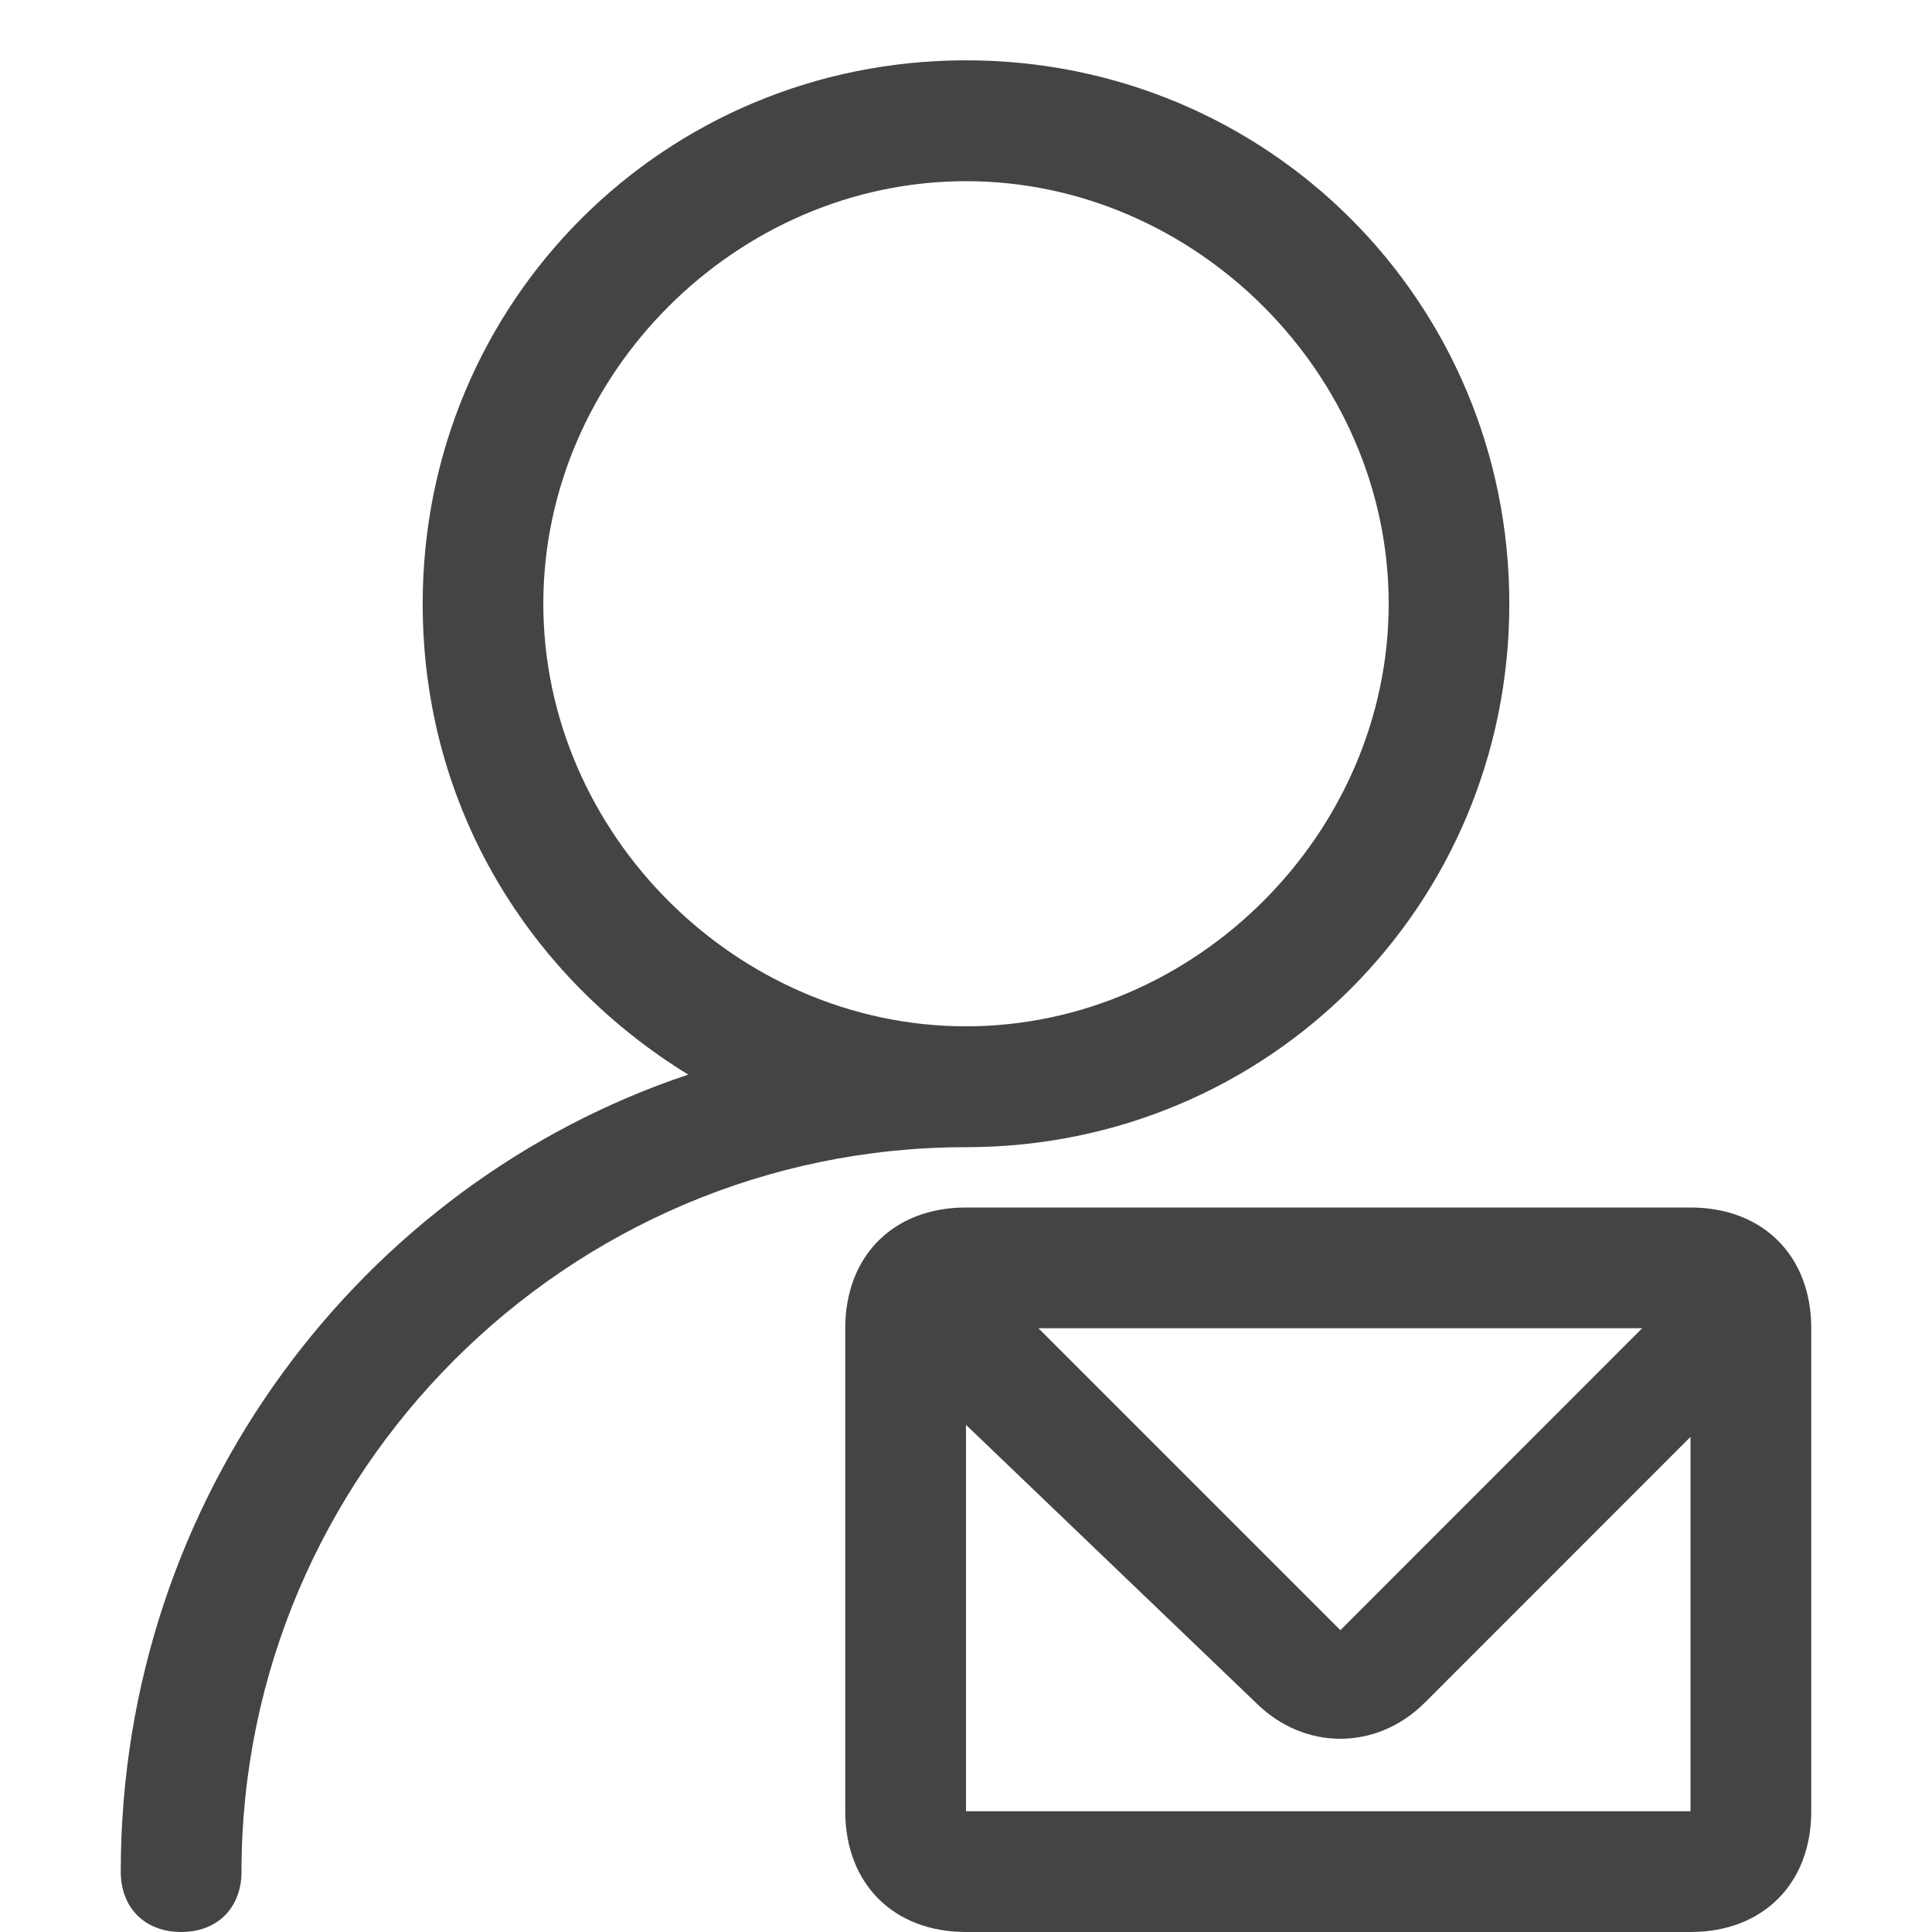 <svg width="18" height="18" viewBox="0 0 18 18" fill="none" xmlns="http://www.w3.org/2000/svg">
<g clip-path="url(#clip0_60_51)">
<path d="M9 13.275V16.875H15.75V13.387L13.275 15.863C12.825 16.312 12.15 16.312 11.7 15.863L9 13.275ZM15.75 12.375H9H9.675L12.488 15.188L15.3 12.375H15.75ZM9 11.25H15.75C16.425 11.25 16.875 11.7 16.875 12.375V16.875C16.875 17.55 16.425 18 15.75 18H9C8.325 18 7.875 17.55 7.875 16.875V12.375C7.875 11.7 8.325 11.25 9 11.25Z" fill="#444444"/>
<path d="M6.412 10.012C4.95 9.113 3.938 7.537 3.938 5.625C3.938 2.812 6.188 0.562 9 0.562C11.812 0.562 14.062 2.812 14.062 5.625C14.062 8.438 11.812 10.688 9 10.688C5.287 10.688 2.25 13.725 2.25 17.438C2.25 17.775 2.025 18 1.688 18C1.35 18 1.125 17.775 1.125 17.438C1.125 13.95 3.375 11.025 6.412 10.012ZM9 9.562C11.137 9.562 12.938 7.763 12.938 5.625C12.938 3.487 11.137 1.688 9 1.688C6.862 1.688 5.062 3.487 5.062 5.625C5.062 7.763 6.862 9.562 9 9.562Z" fill="#444444"/>
</g>
<defs>
<clipPath id="clip0_60_51">
<rect width="18" height="18" fill="white"/>
</clipPath>
</defs>
</svg>
